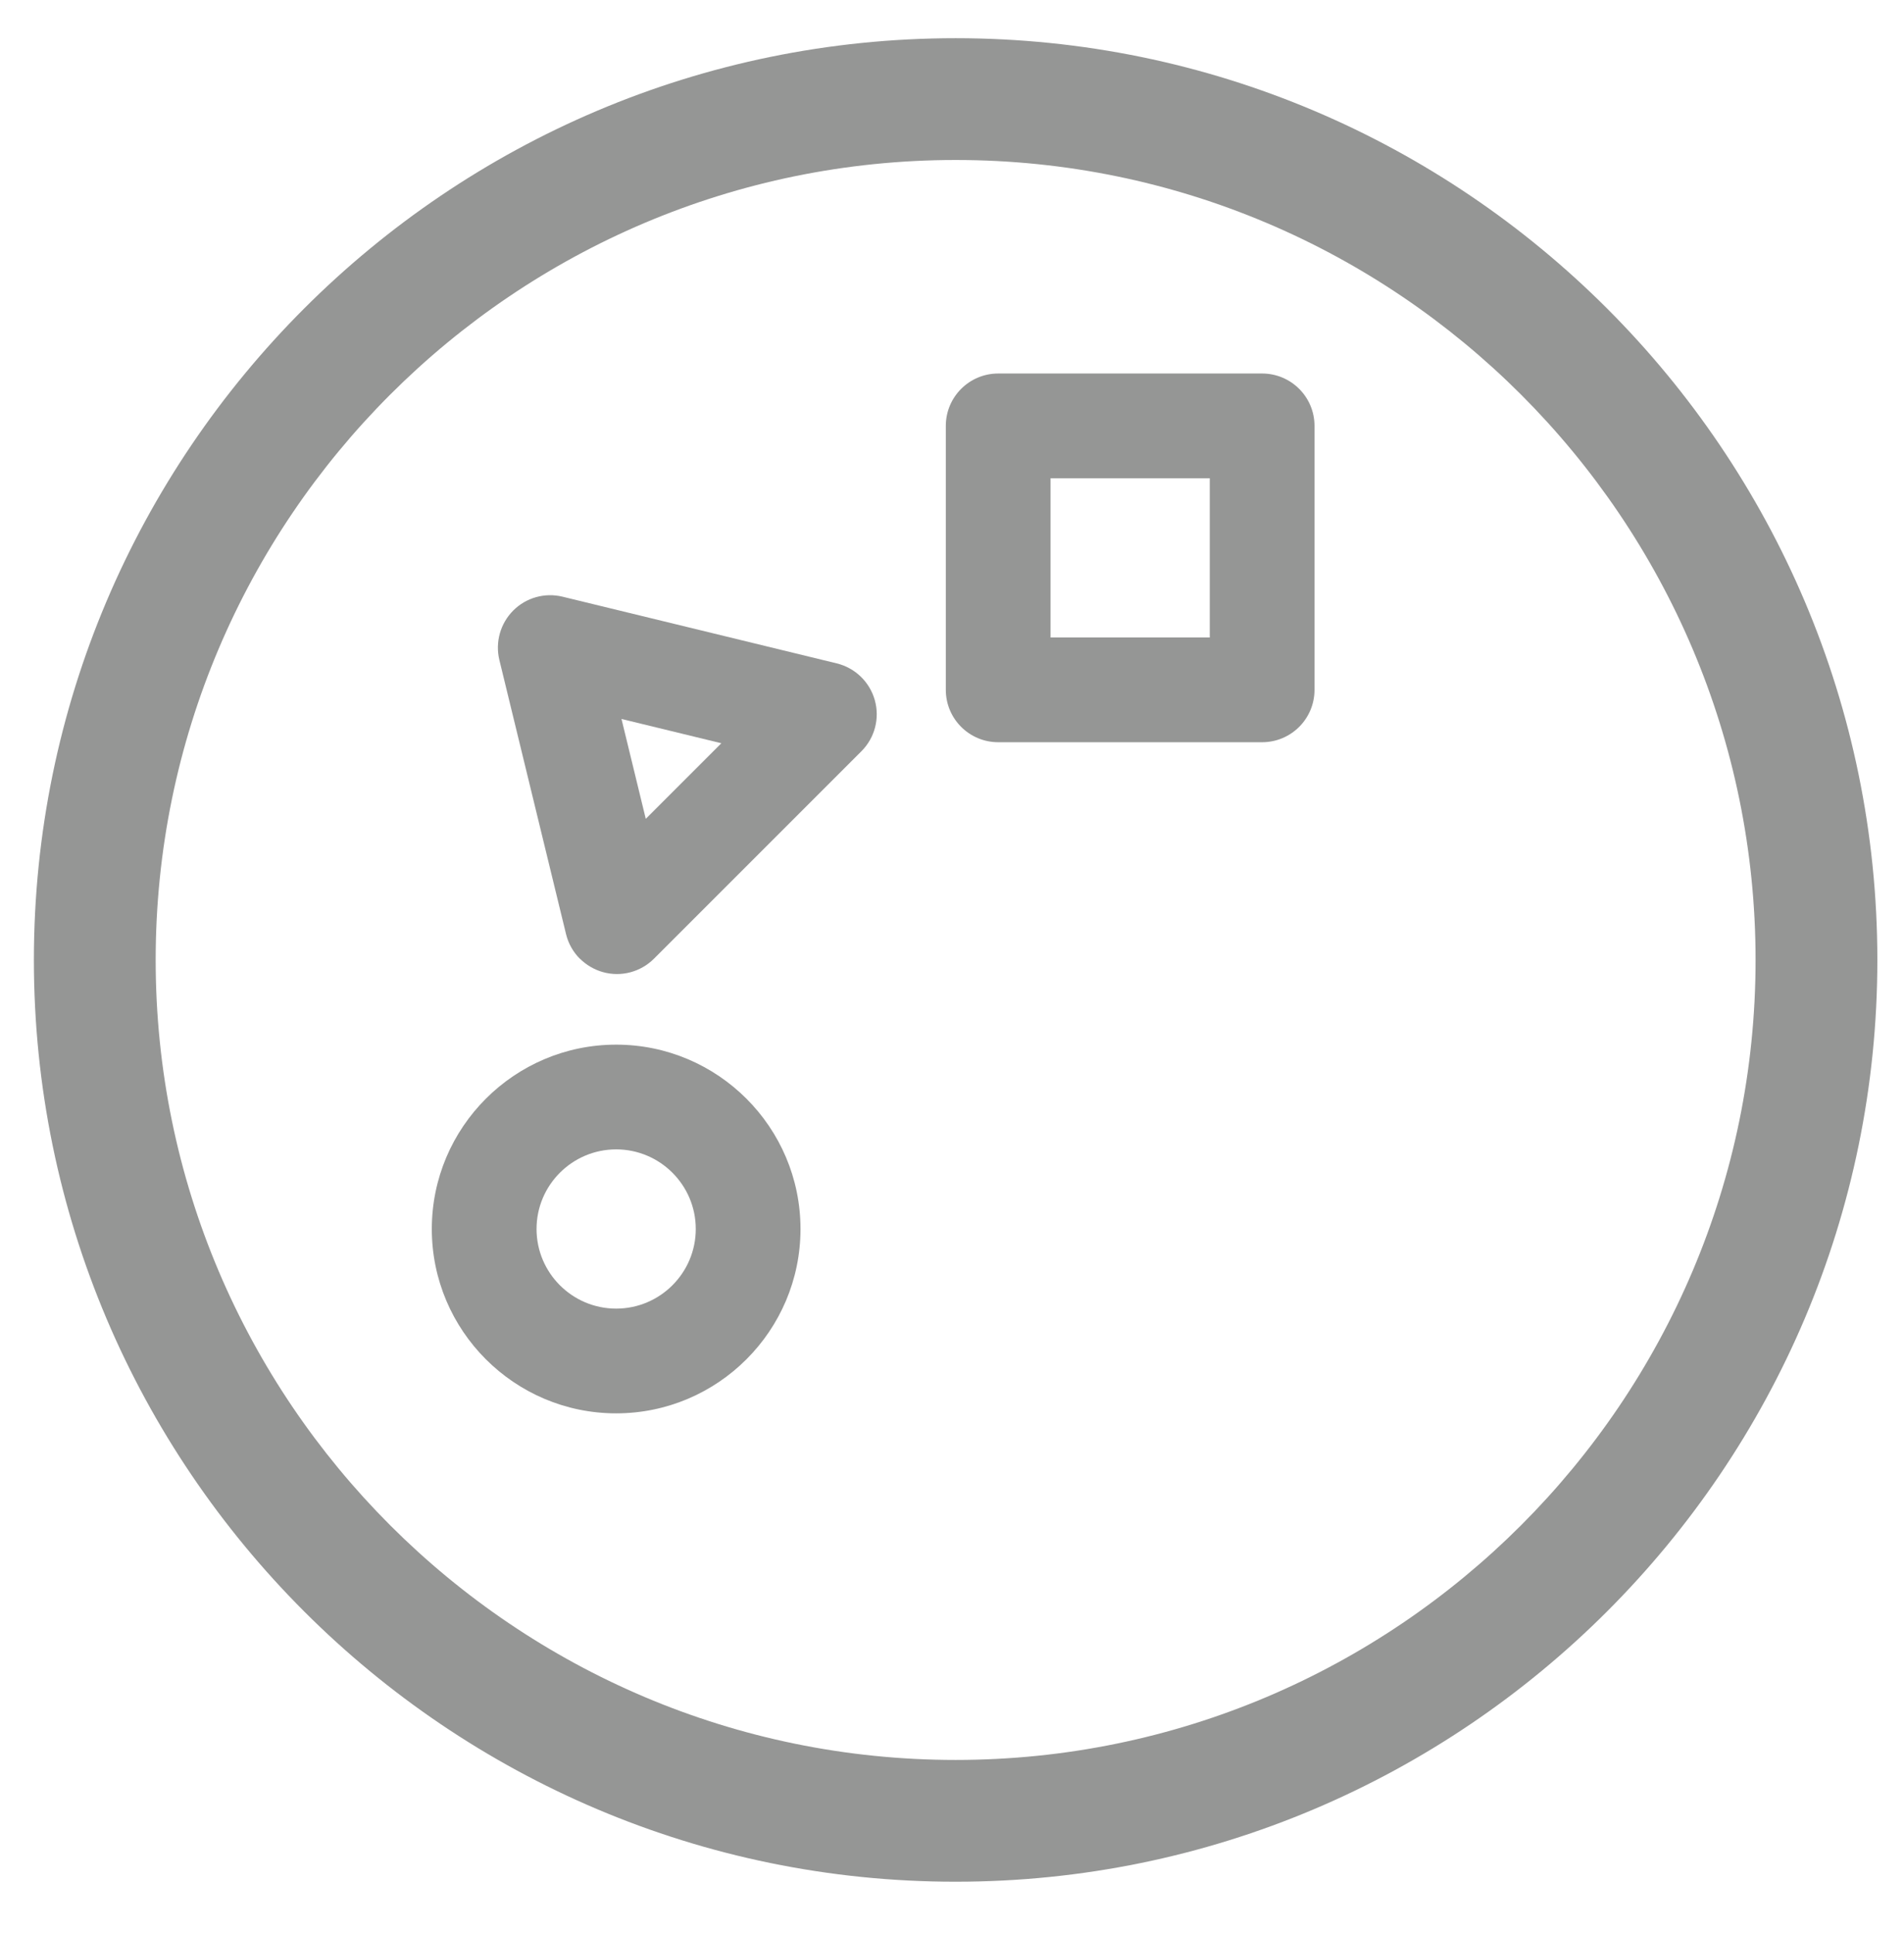 <?xml version="1.0" encoding="UTF-8"?>
<svg id="Layer_1" data-name="Layer 1" xmlns="http://www.w3.org/2000/svg" width="104.79mm" height="106.38mm" viewBox="0 0 297.03 301.55">
  <path d="M149.08,293.56c-79.29,0-143.8-64.51-143.8-143.8S69.79,5.96,149.08,5.96s143.8,64.51,143.8,143.8-64.51,143.8-143.8,143.8ZM149.08,24.96c-68.82,0-124.8,55.99-124.8,124.8s55.99,124.8,124.8,124.8,124.8-55.99,124.8-124.8S217.9,24.96,149.08,24.96Z" style="fill: #959695;"/>
  <g>
    <path d="M90.46,149.57c-1.04-1.04-1.8-2.36-2.16-3.85l-10.4-42.76c-.67-2.77.15-5.69,2.16-7.71s4.94-2.84,7.71-2.16l42.76,10.4c2.87.7,5.14,2.89,5.94,5.73.8,2.84,0,5.9-2.09,7.98l-32.36,32.36c-2.09,2.09-5.14,2.89-7.98,2.09-1.37-.39-2.6-1.12-3.57-2.09ZM96.95,112.15l3.79,15.59,11.79-11.79-15.59-3.79Z" style="fill: #959695;"/>
    <path d="M196.9,115.79h-41.18c-4.51,0-8.17-3.66-8.17-8.17v-41.18c0-4.51,3.66-8.17,8.17-8.17h41.18c4.51,0,8.17,3.66,8.17,8.17v41.18c0,4.51-3.66,8.17-8.17,8.17ZM163.89,99.45h24.84v-24.84h-24.84v24.84Z" style="fill: #959695;"/>
    <path d="M96.12,220.49c-15.86,0-28.76-12.9-28.76-28.76s12.9-28.76,28.76-28.76,28.76,12.9,28.76,28.76-12.9,28.76-28.76,28.76ZM96.12,179.31c-6.85,0-12.42,5.57-12.42,12.42s5.57,12.42,12.42,12.42,12.42-5.57,12.42-12.42-5.57-12.42-12.42-12.42Z" style="fill: #959695;"/>
  </g>
</svg>